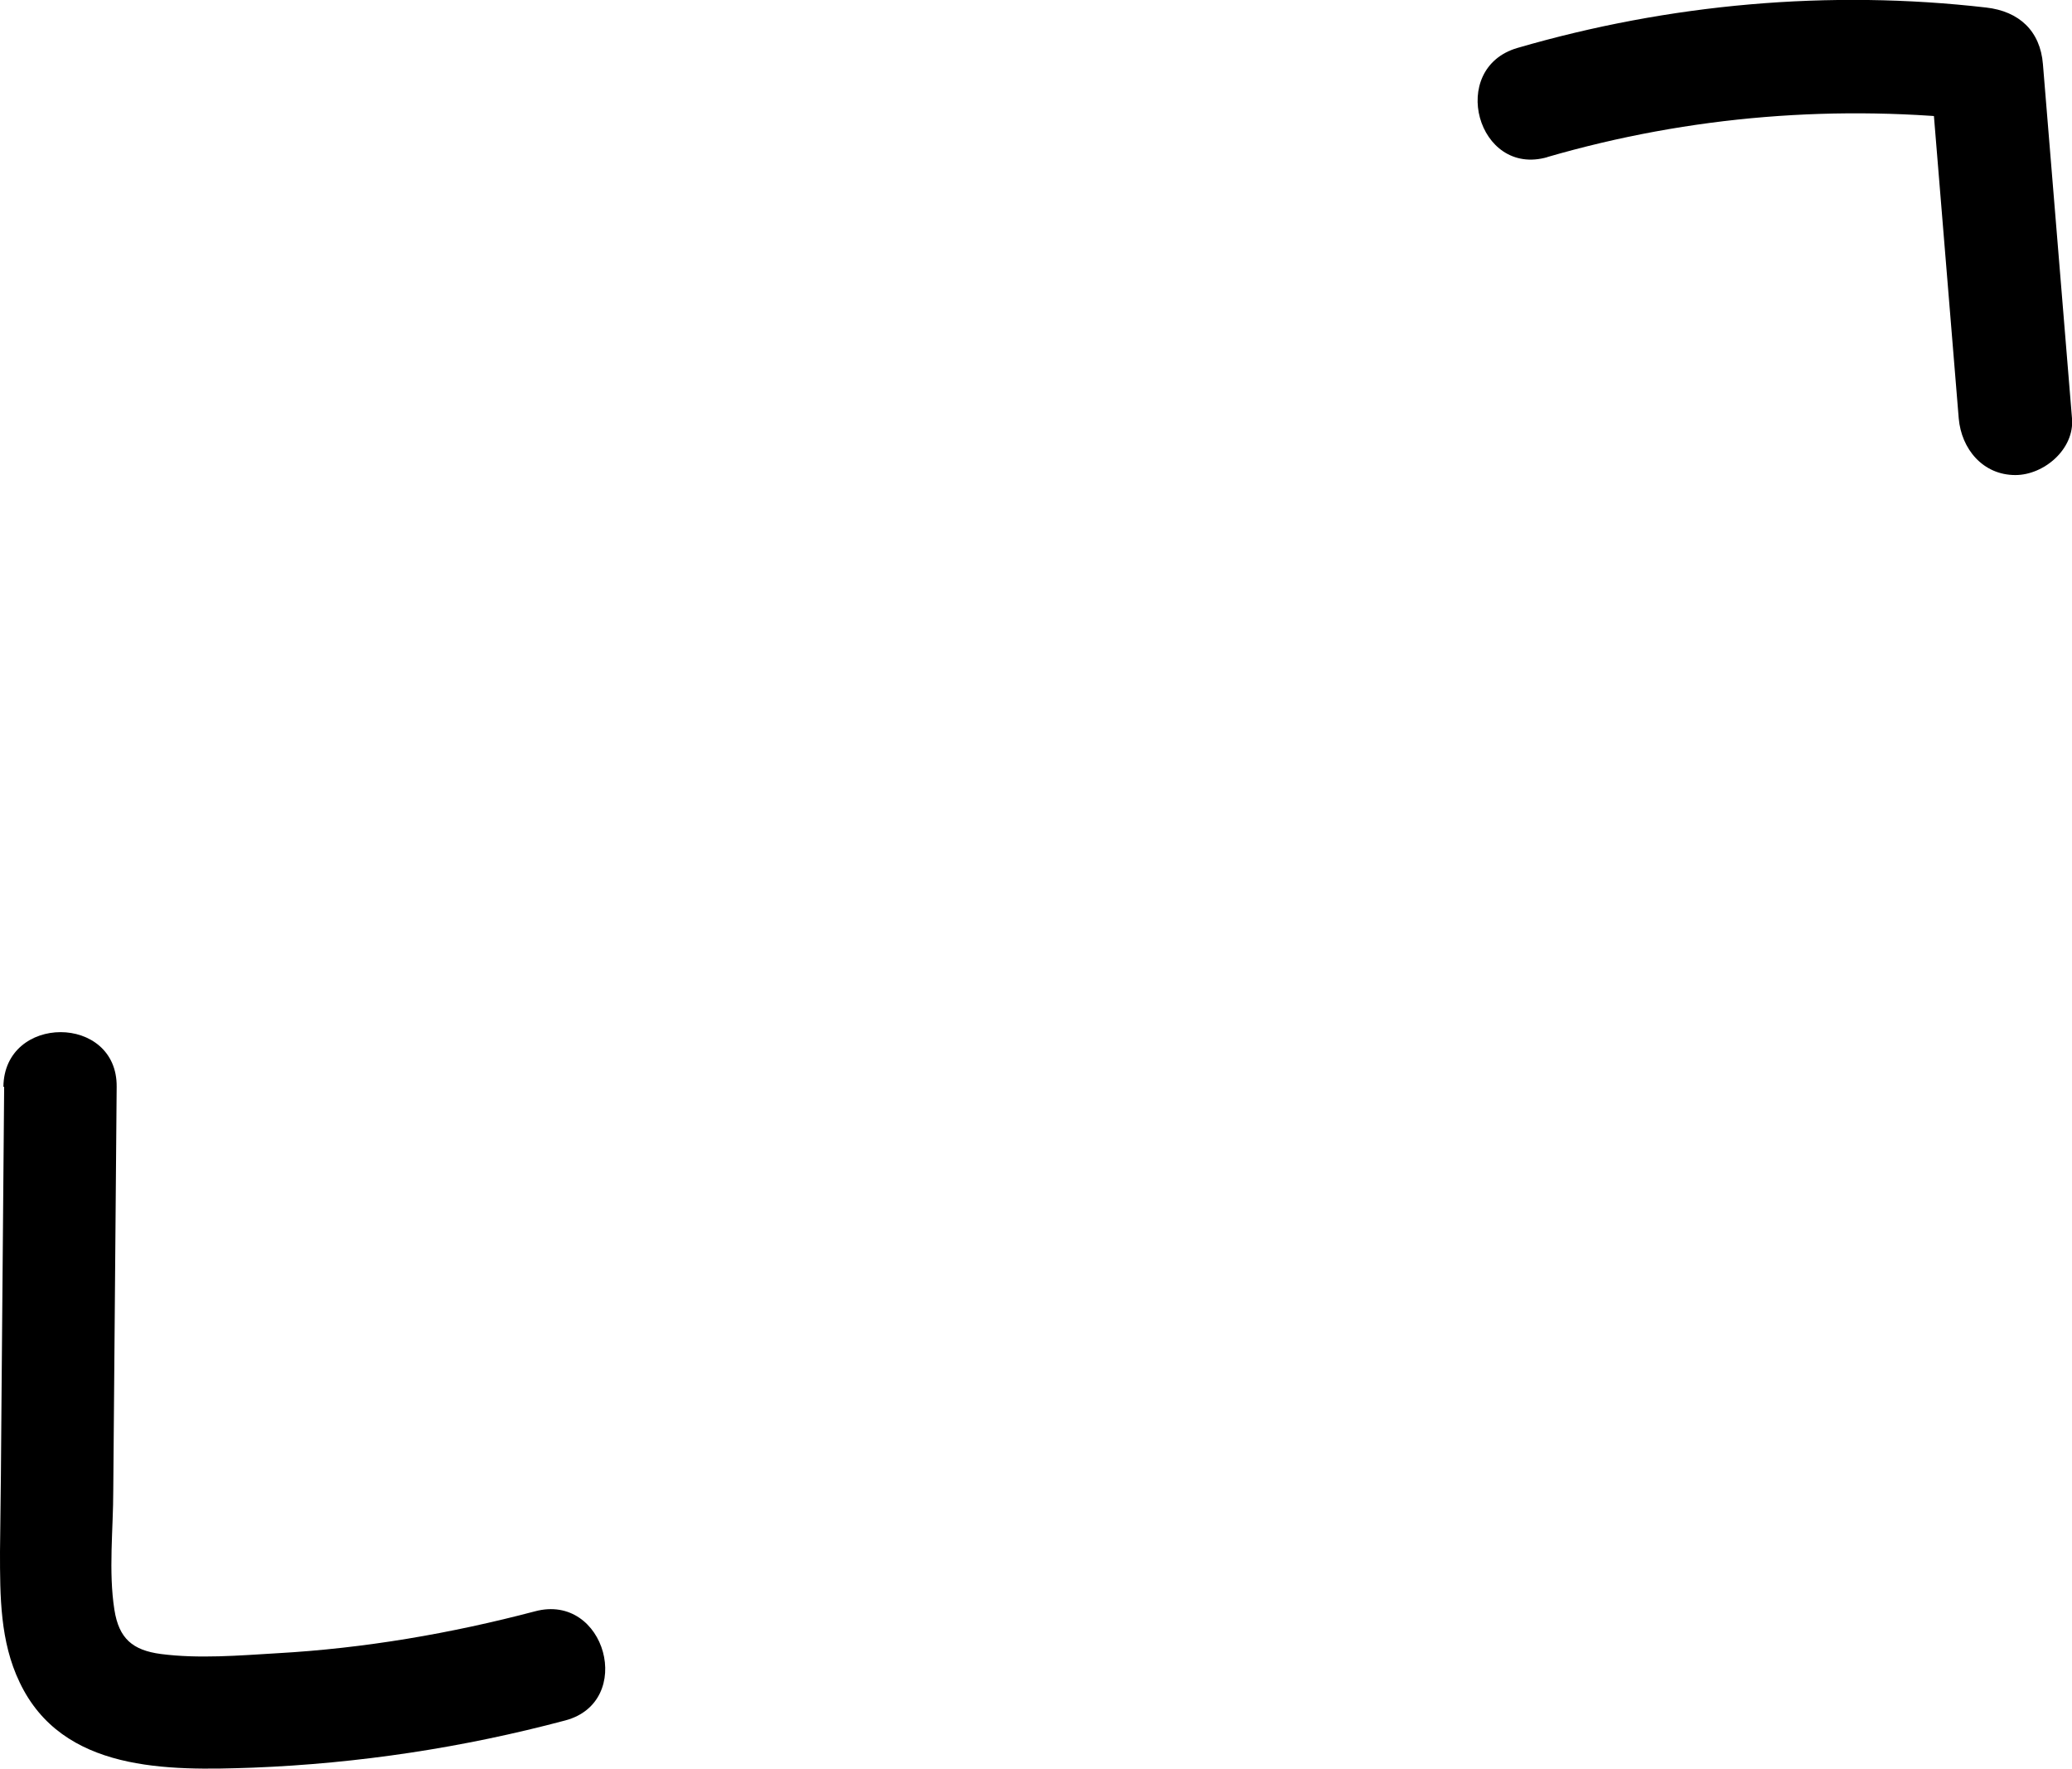<?xml version="1.0" encoding="UTF-8"?><svg id="_レイヤー_2" xmlns="http://www.w3.org/2000/svg" viewBox="0 0 54.88 46.84"><defs><style>.cls-1{stroke-width:0px;}</style></defs><g id="_レイヤー_1-2"><path class="cls-1" d="m.11,28.8c-.02,2.75-.05,5.5-.07,8.25-.01,1.35-.02,2.7-.04,4.04,0,1.18,0,2.38.52,3.46,1.13,2.38,3.92,2.34,6.18,2.26,2.79-.11,5.57-.53,8.27-1.25,1.86-.49,1.07-3.39-.8-2.89-2.24.59-4.52.98-6.83,1.11-1,.06-2.08.15-3.08.02-.75-.1-1.11-.41-1.23-1.17-.16-1.02-.03-2.13-.03-3.17l.03-3.56c.02-2.37.04-4.75.06-7.12.02-1.93-2.98-1.93-3,0H.11Z"/><path class="cls-1" d="m40.98,4.16c3.79-1.1,7.71-1.41,11.63-.96l-1.5-1.5c.26,3.13.51,6.25.77,9.38.07.81.64,1.5,1.5,1.5.76,0,1.57-.69,1.5-1.5-.26-3.13-.51-6.25-.77-9.38-.07-.88-.63-1.4-1.5-1.5-4.16-.48-8.4-.1-12.42,1.07-1.85.54-1.06,3.43.8,2.89h0Z"/></g></svg>